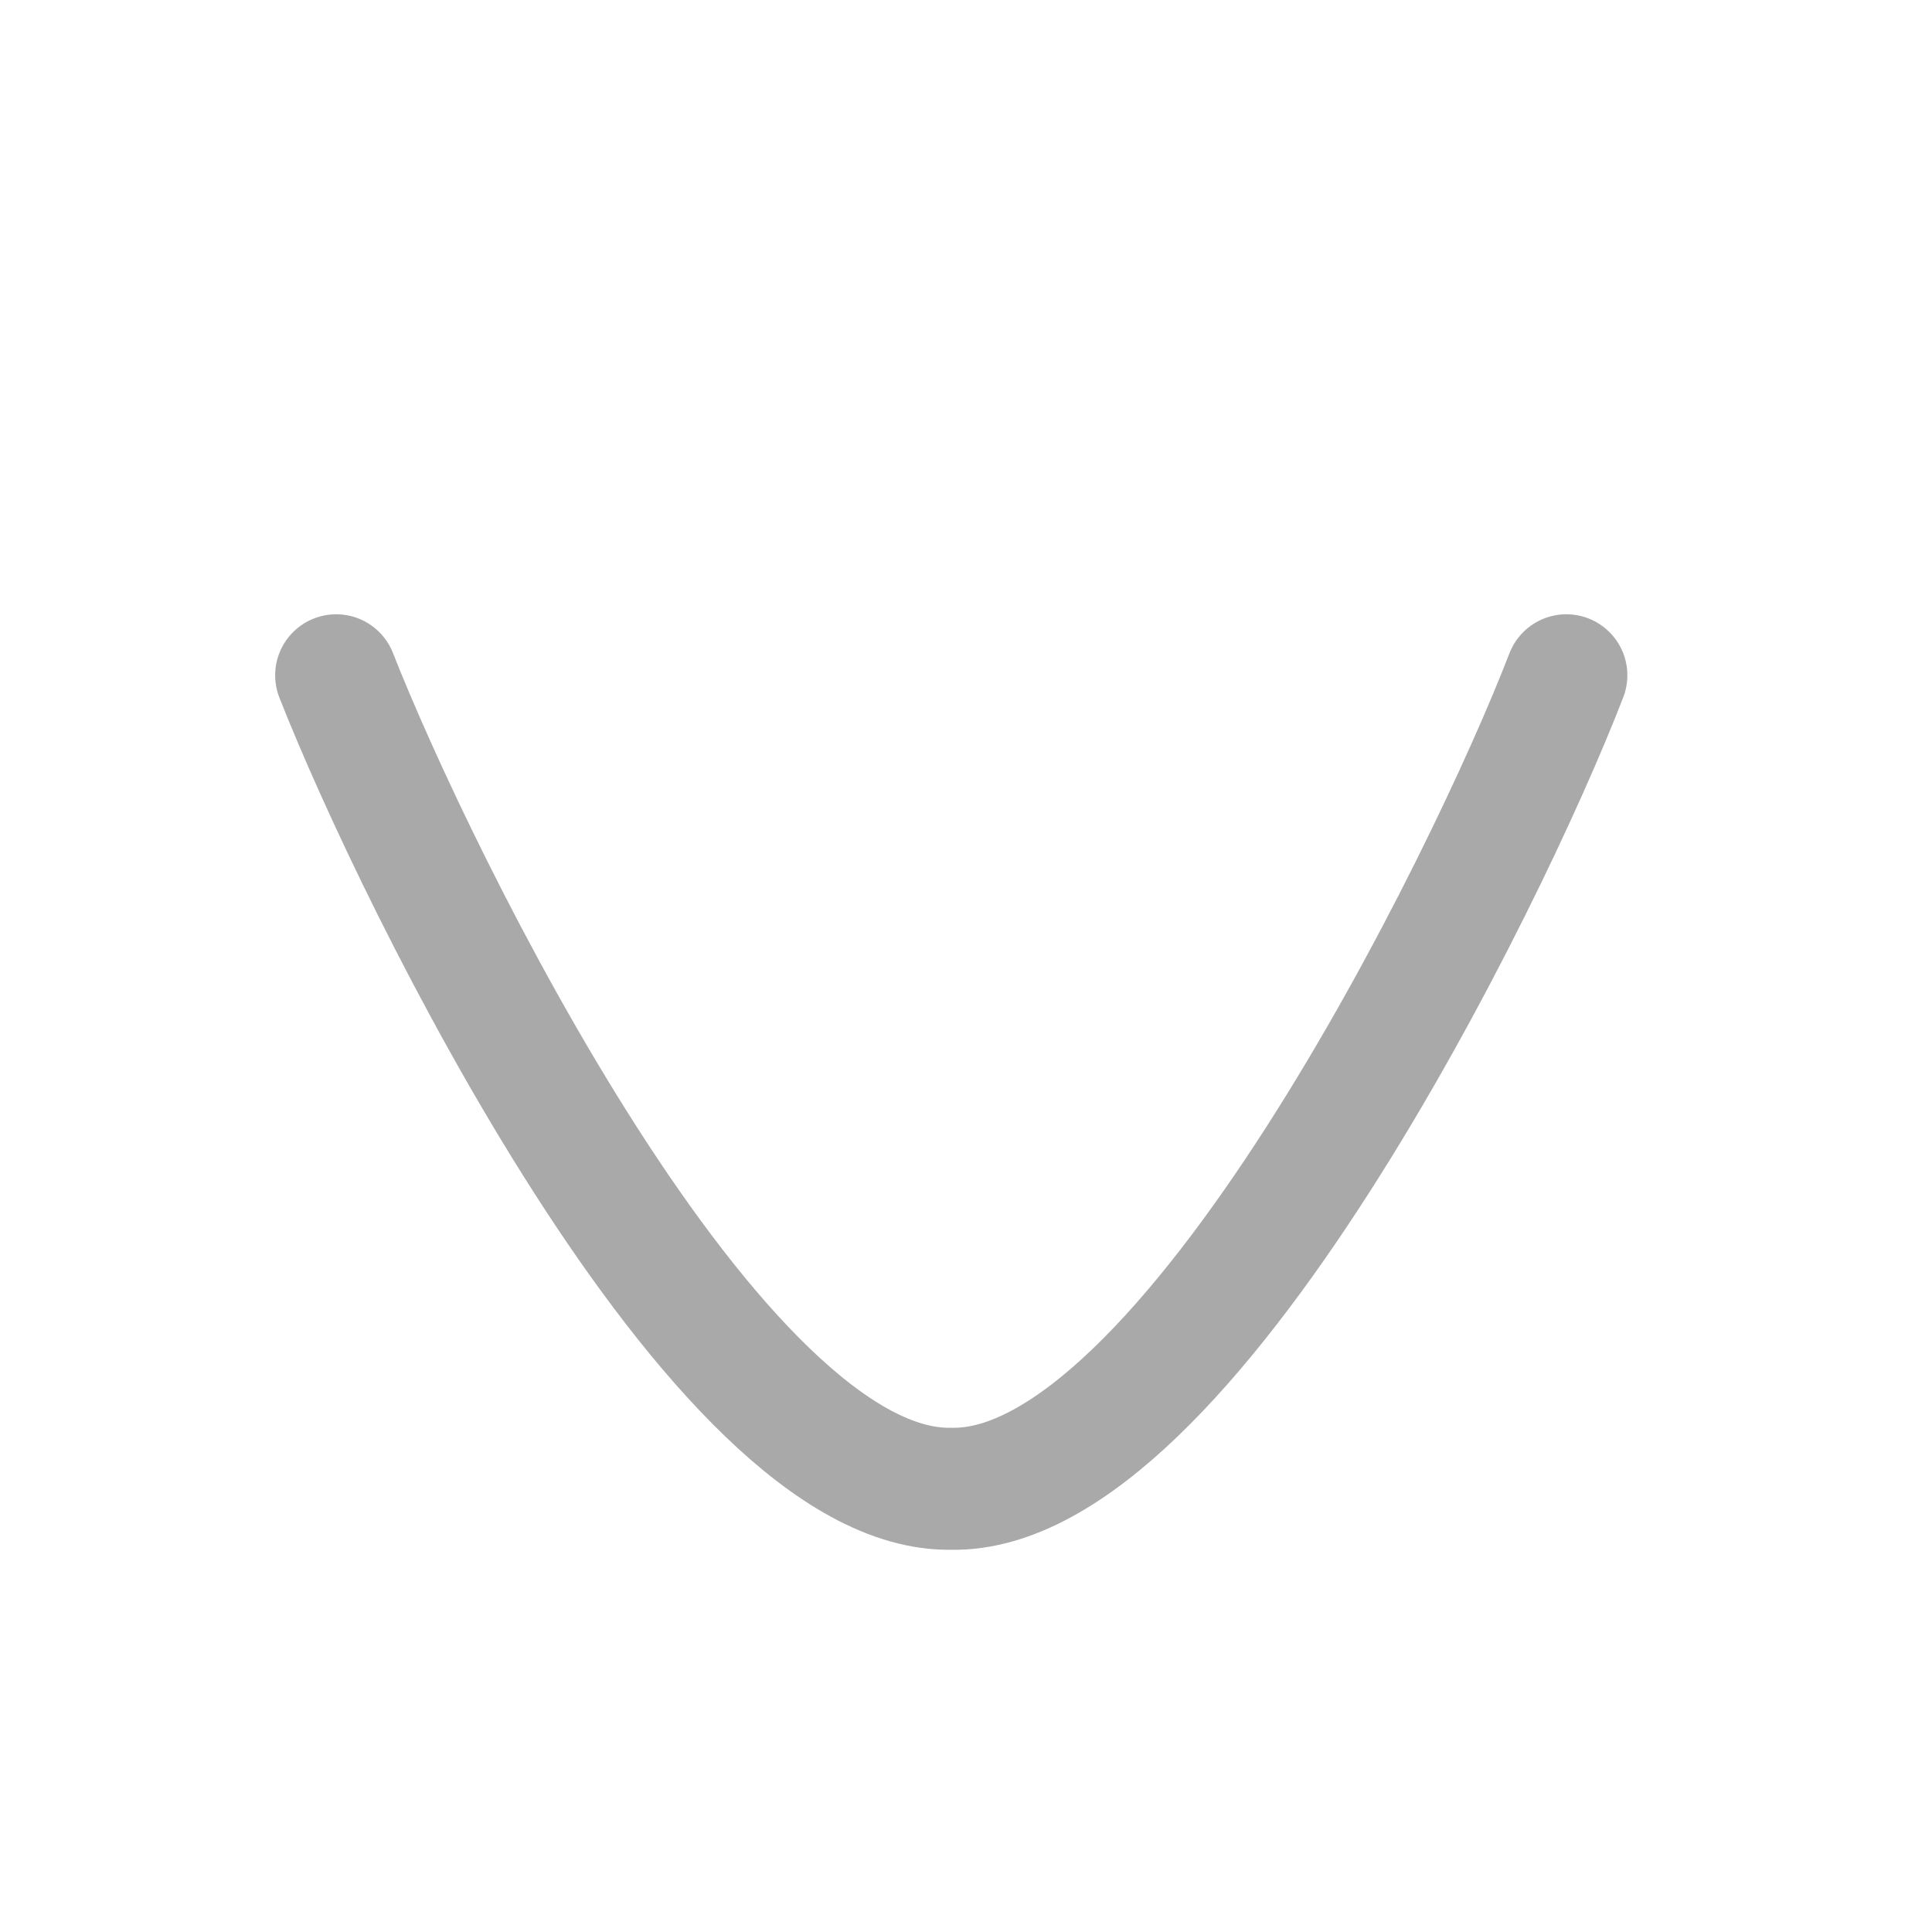 <svg xmlns="http://www.w3.org/2000/svg" width="19" height="19" viewBox="0 0 19 19">
  <g id="Grupo_19694" data-name="Grupo 19694" transform="translate(-0.5)">
    <rect id="Rectángulo_6598" data-name="Rectángulo 6598" width="19" height="19" transform="translate(0.5)" fill="#fff"/>
    <path id="Trazado_3663" data-name="Trazado 3663" d="M434.586,1480.127c.786,2,3.736,8.044,6.049,8,2.31.049,5.279-6,6.049-8h0" transform="translate(-430.78 -1473.486)" fill="none" stroke="#707070" stroke-linecap="round" stroke-linejoin="round" stroke-width="1.2" opacity="0.6"/>
  </g>
</svg>
